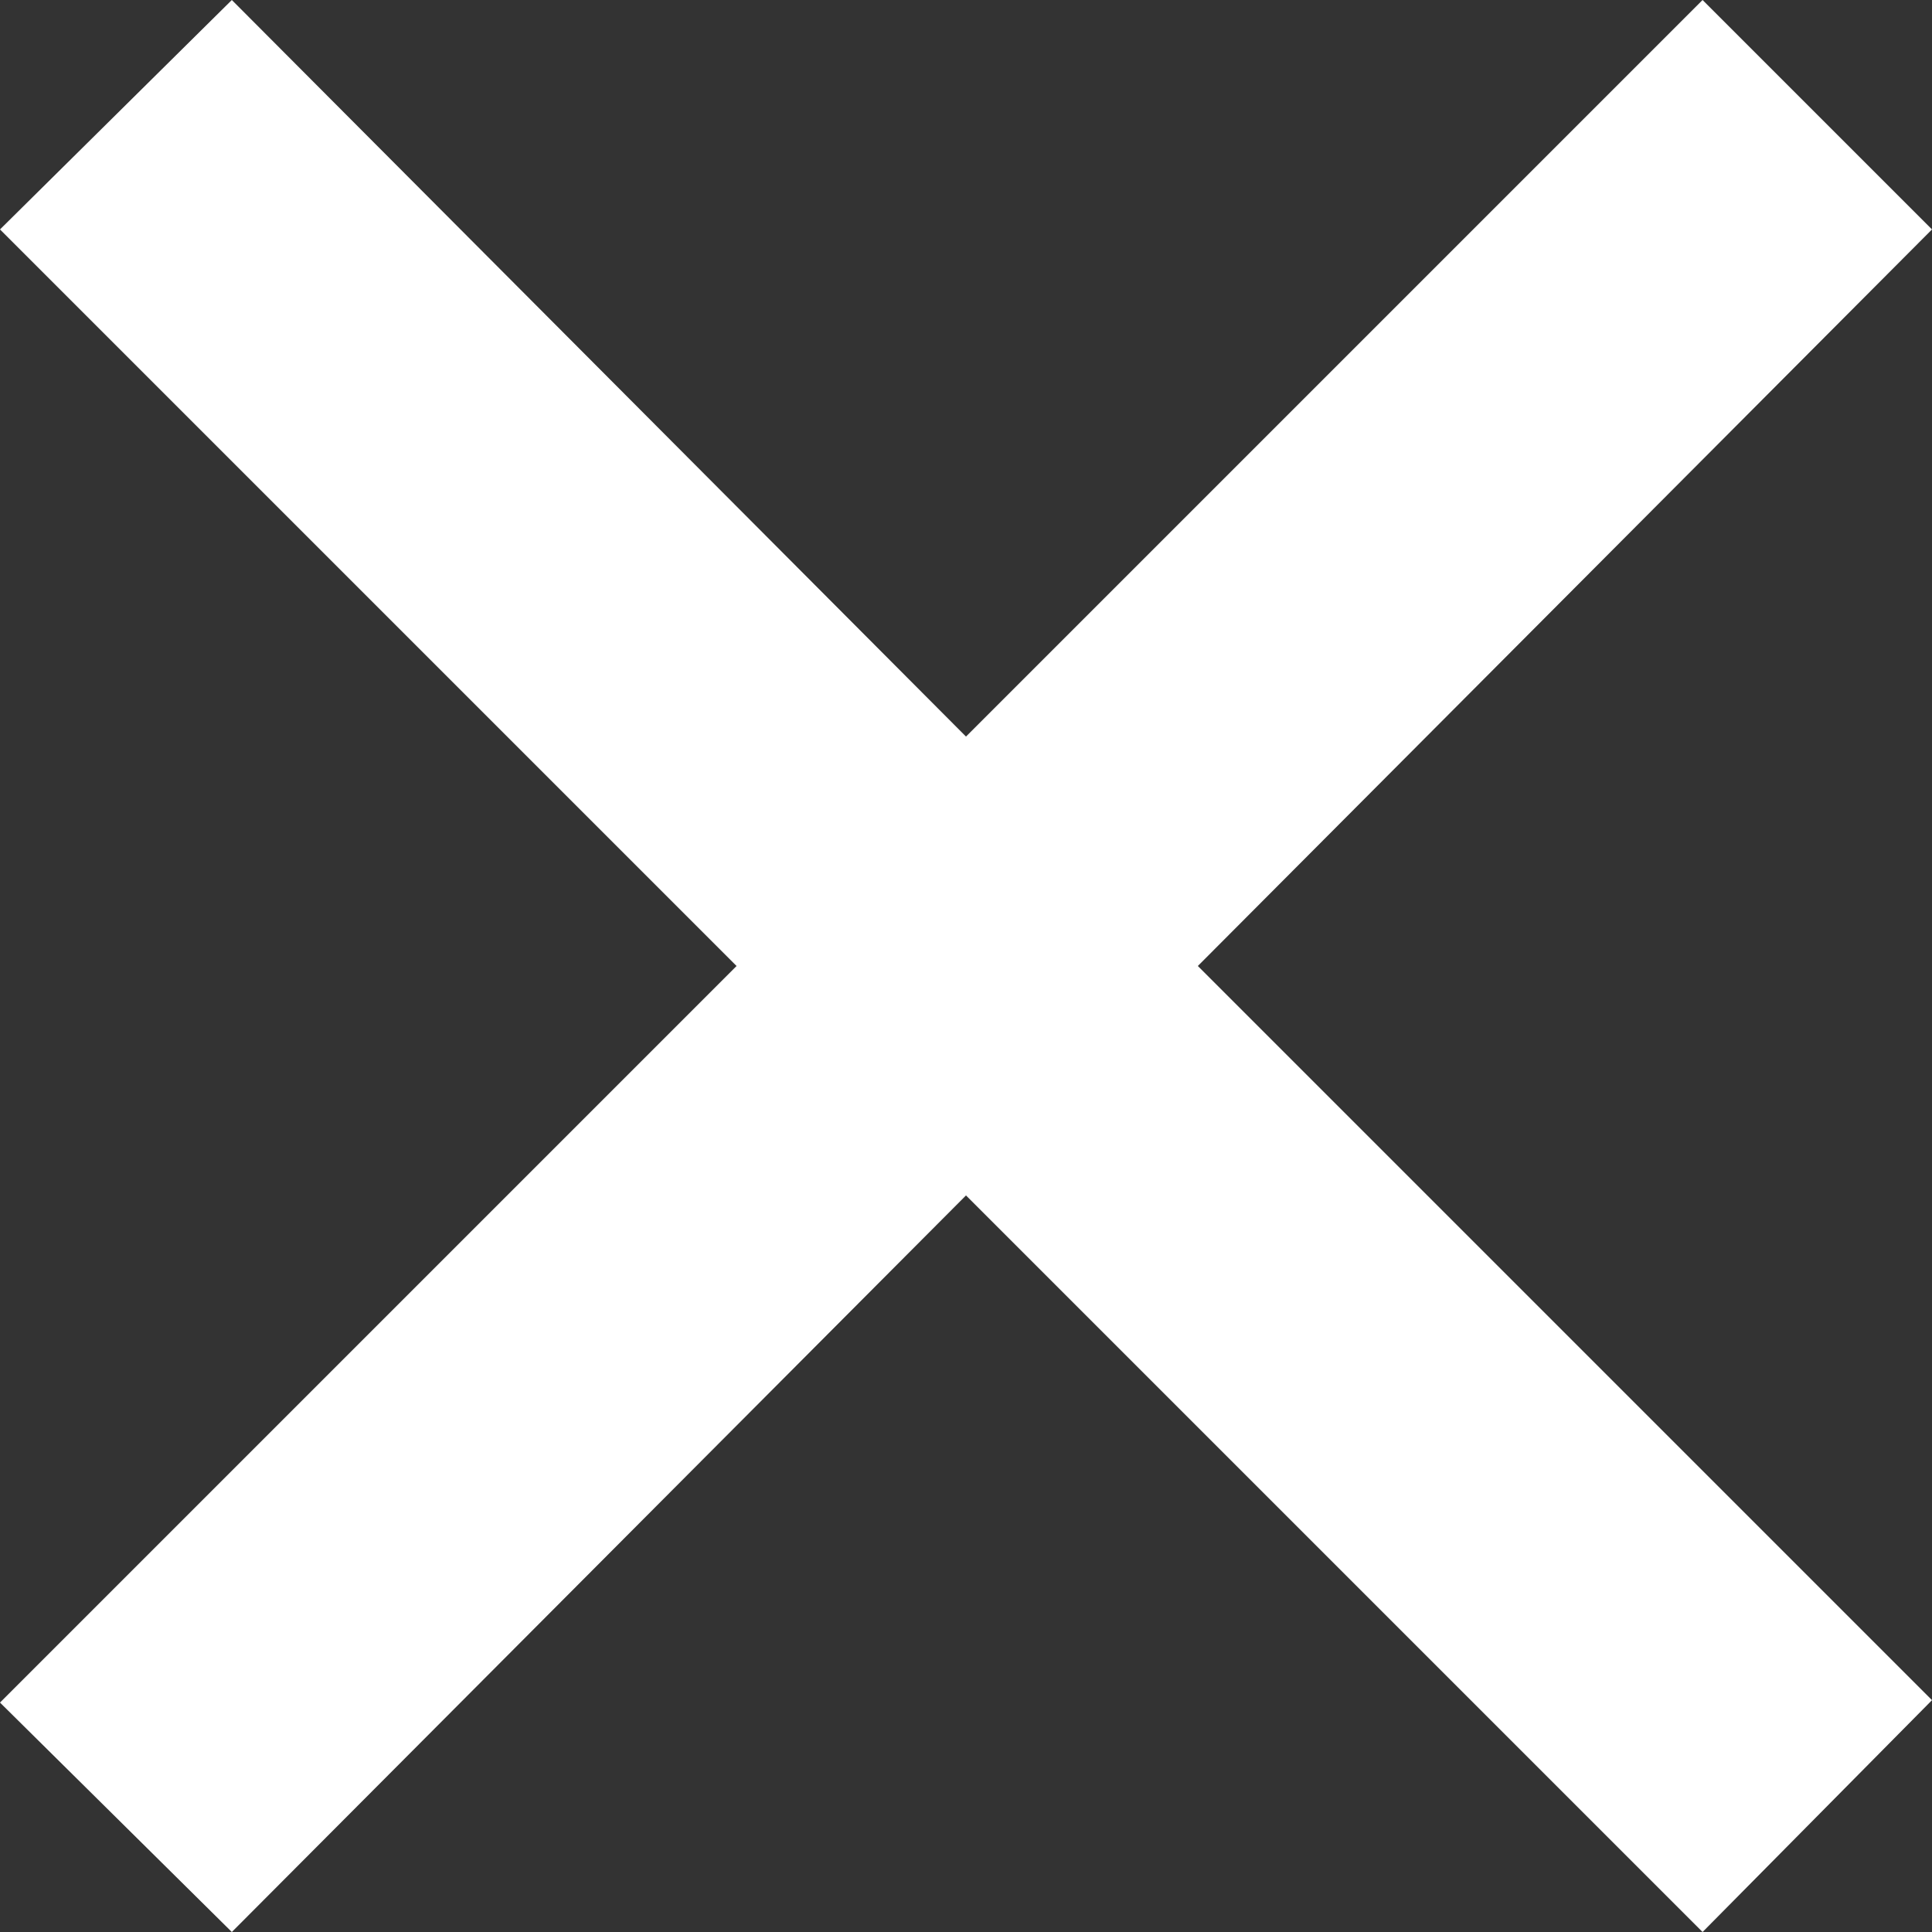 <?xml version="1.0" encoding="utf-8"?>
<!-- Generator: Adobe Illustrator 23.0.2, SVG Export Plug-In . SVG Version: 6.00 Build 0)  -->
<svg version="1.1" id="レイヤー_1" xmlns="http://www.w3.org/2000/svg" xmlns:xlink="http://www.w3.org/1999/xlink" x="0px"
	 y="0px" viewBox="0 0 80 80" style="enable-background:new 0 0 80 80;" xml:space="preserve">
<rect x="0" y="0" width="80" height="80" fill="#333333" stroke="none"/>
<style type="text/css">
	.st0{fill-rule:evenodd;clip-rule:evenodd;fill:#FFFFFF;}
</style>
<path id="icon_close_01.svg" class="st0" d="M80,70.4L70.5,80L40,49.5L9.6,80L0,70.5L30.5,40L0,9.5L9.6,0L40,30.5L70.5,0L80,9.5
	L49.6,40L80,70.4z"/>
</svg>

